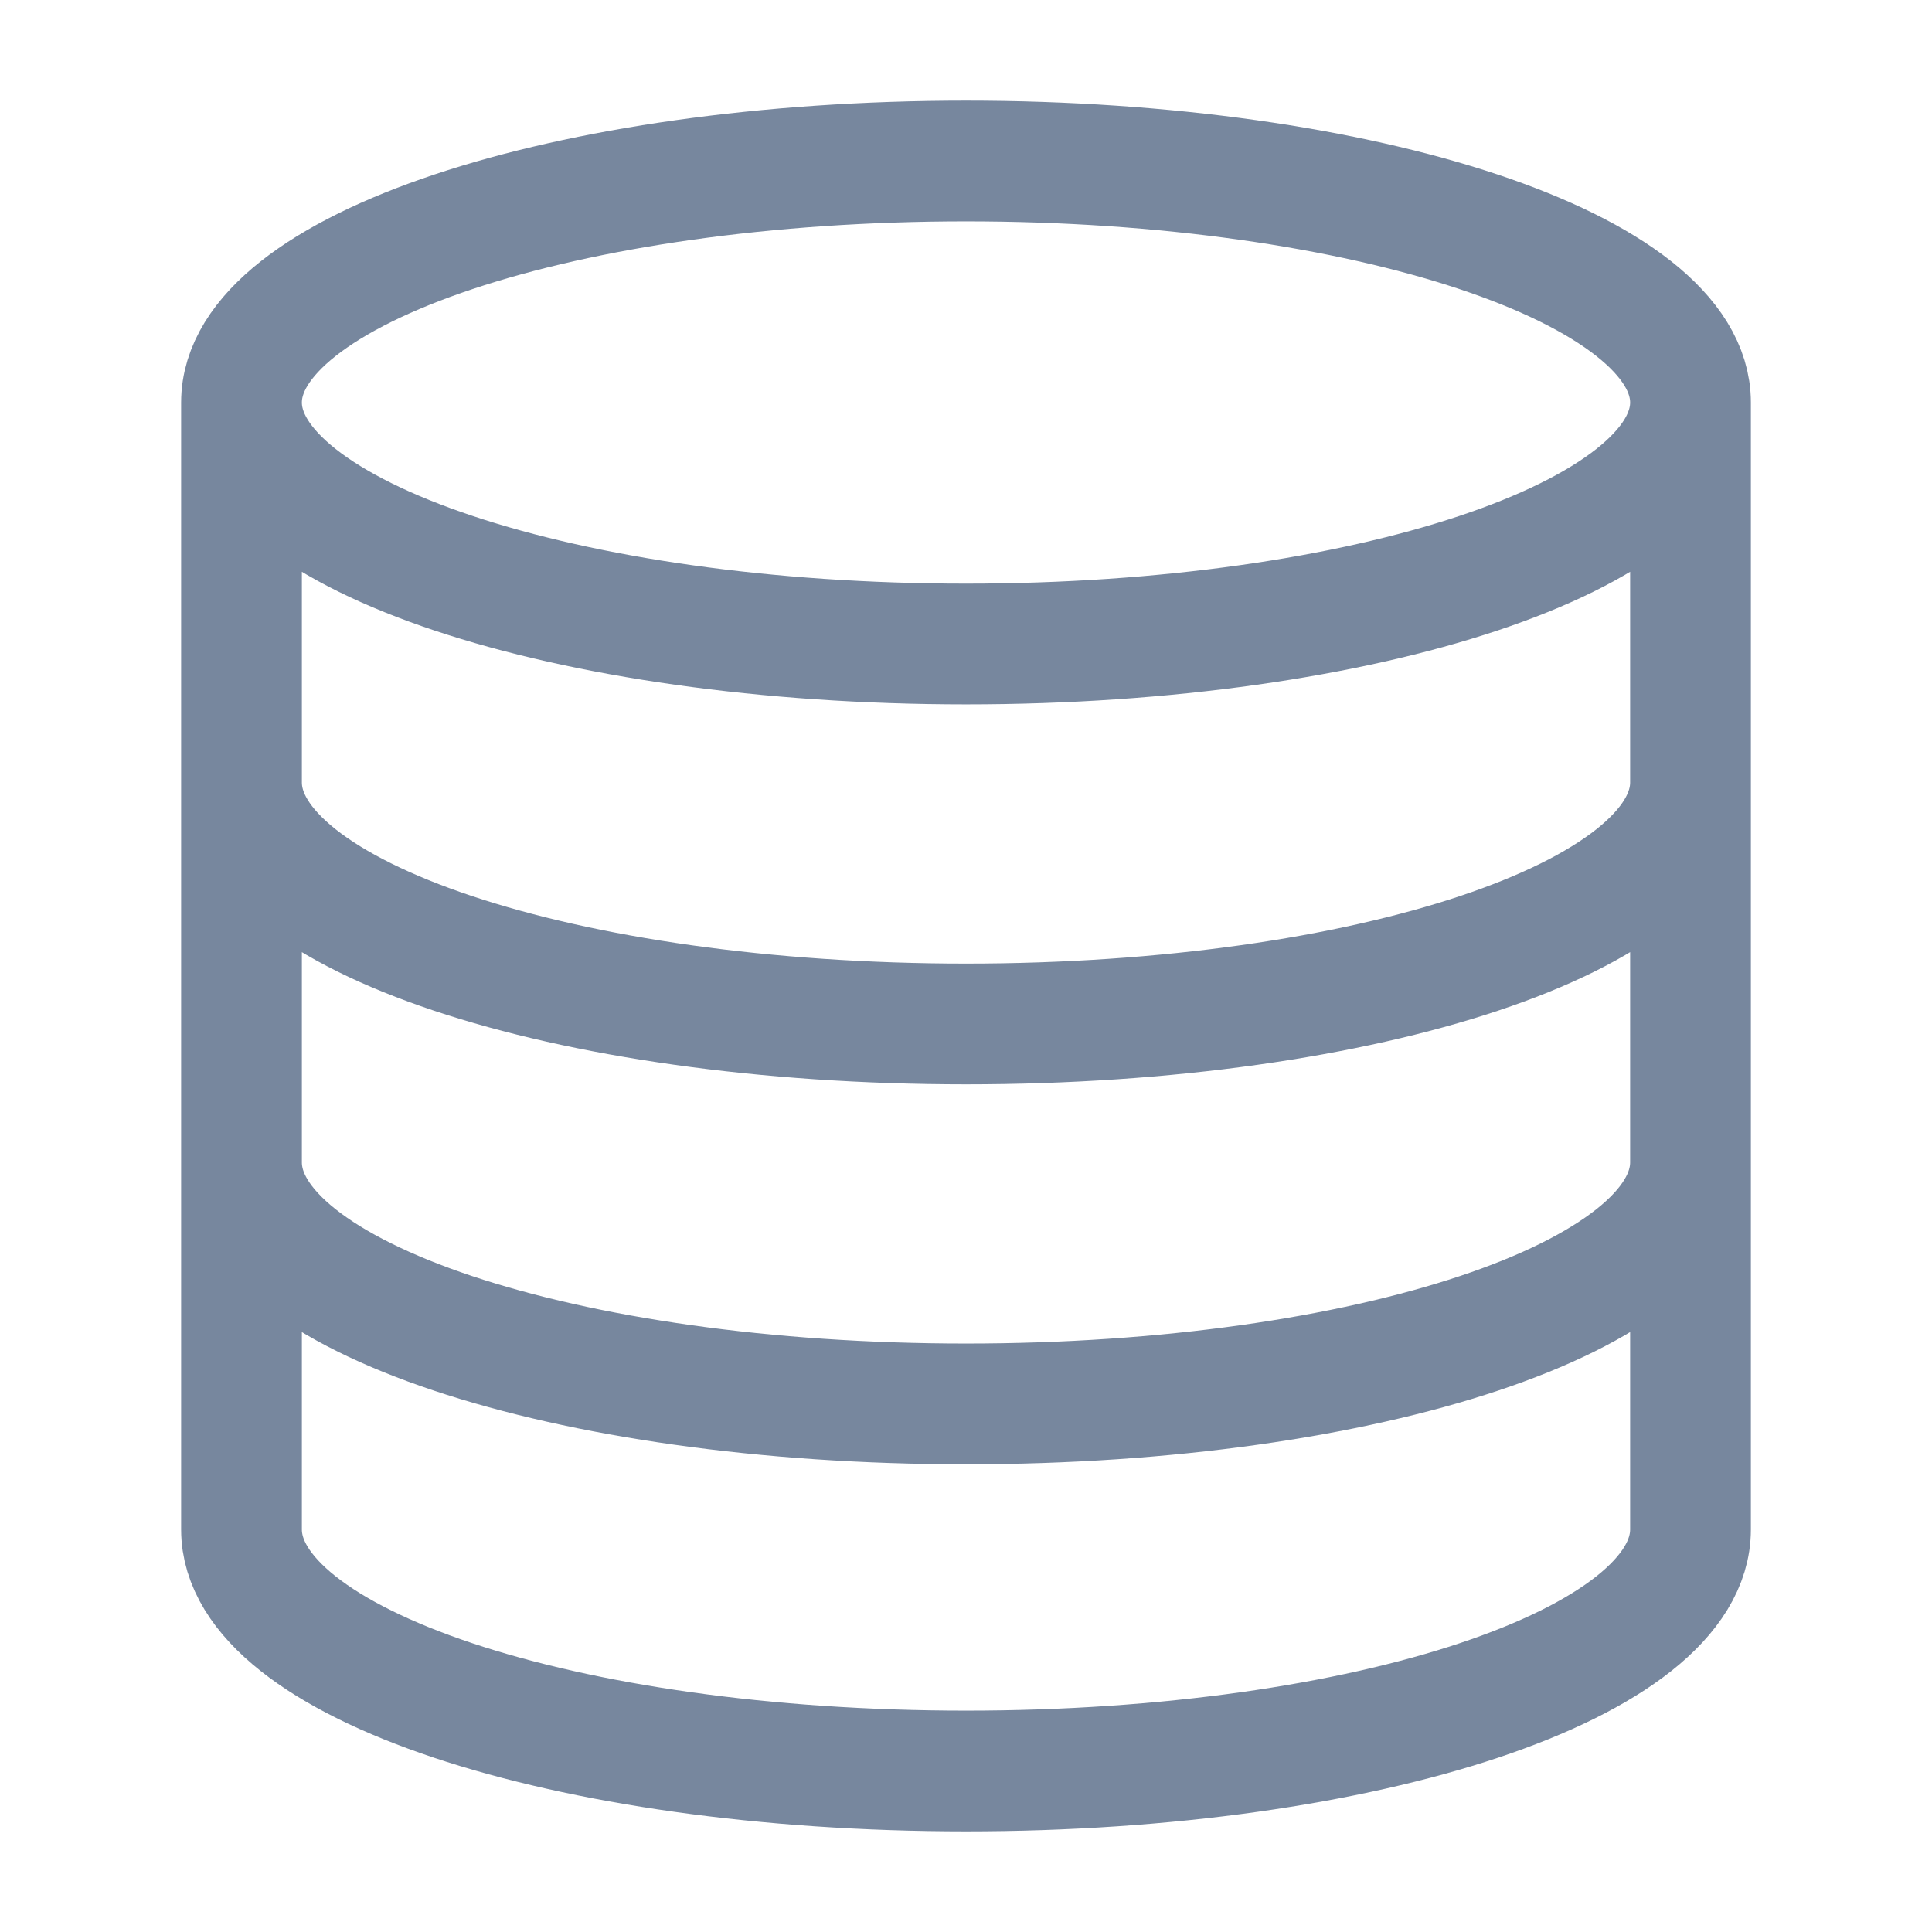 <svg width="24" height="24" viewBox="0 0 24 24" fill="none" xmlns="http://www.w3.org/2000/svg">
<path d="M21 5C21 6.657 16.971 8 12 8C7.029 8 3 6.657 3 5M21 5C21 3.343 16.971 2 12 2C7.029 2 3 3.343 3 5M21 5V19C21 20.66 17 22 12 22C7 22 3 20.66 3 19V5M21 9.72C21 11.38 17 12.72 12 12.72C7 12.72 3 11.38 3 9.72M21 14.44C21 16.1 17 17.44 12 17.44C7 17.44 3 16.1 3 14.44" stroke="#77879E" stroke-width="1.5" stroke-linecap="round" stroke-linejoin="round"/>
</svg>
